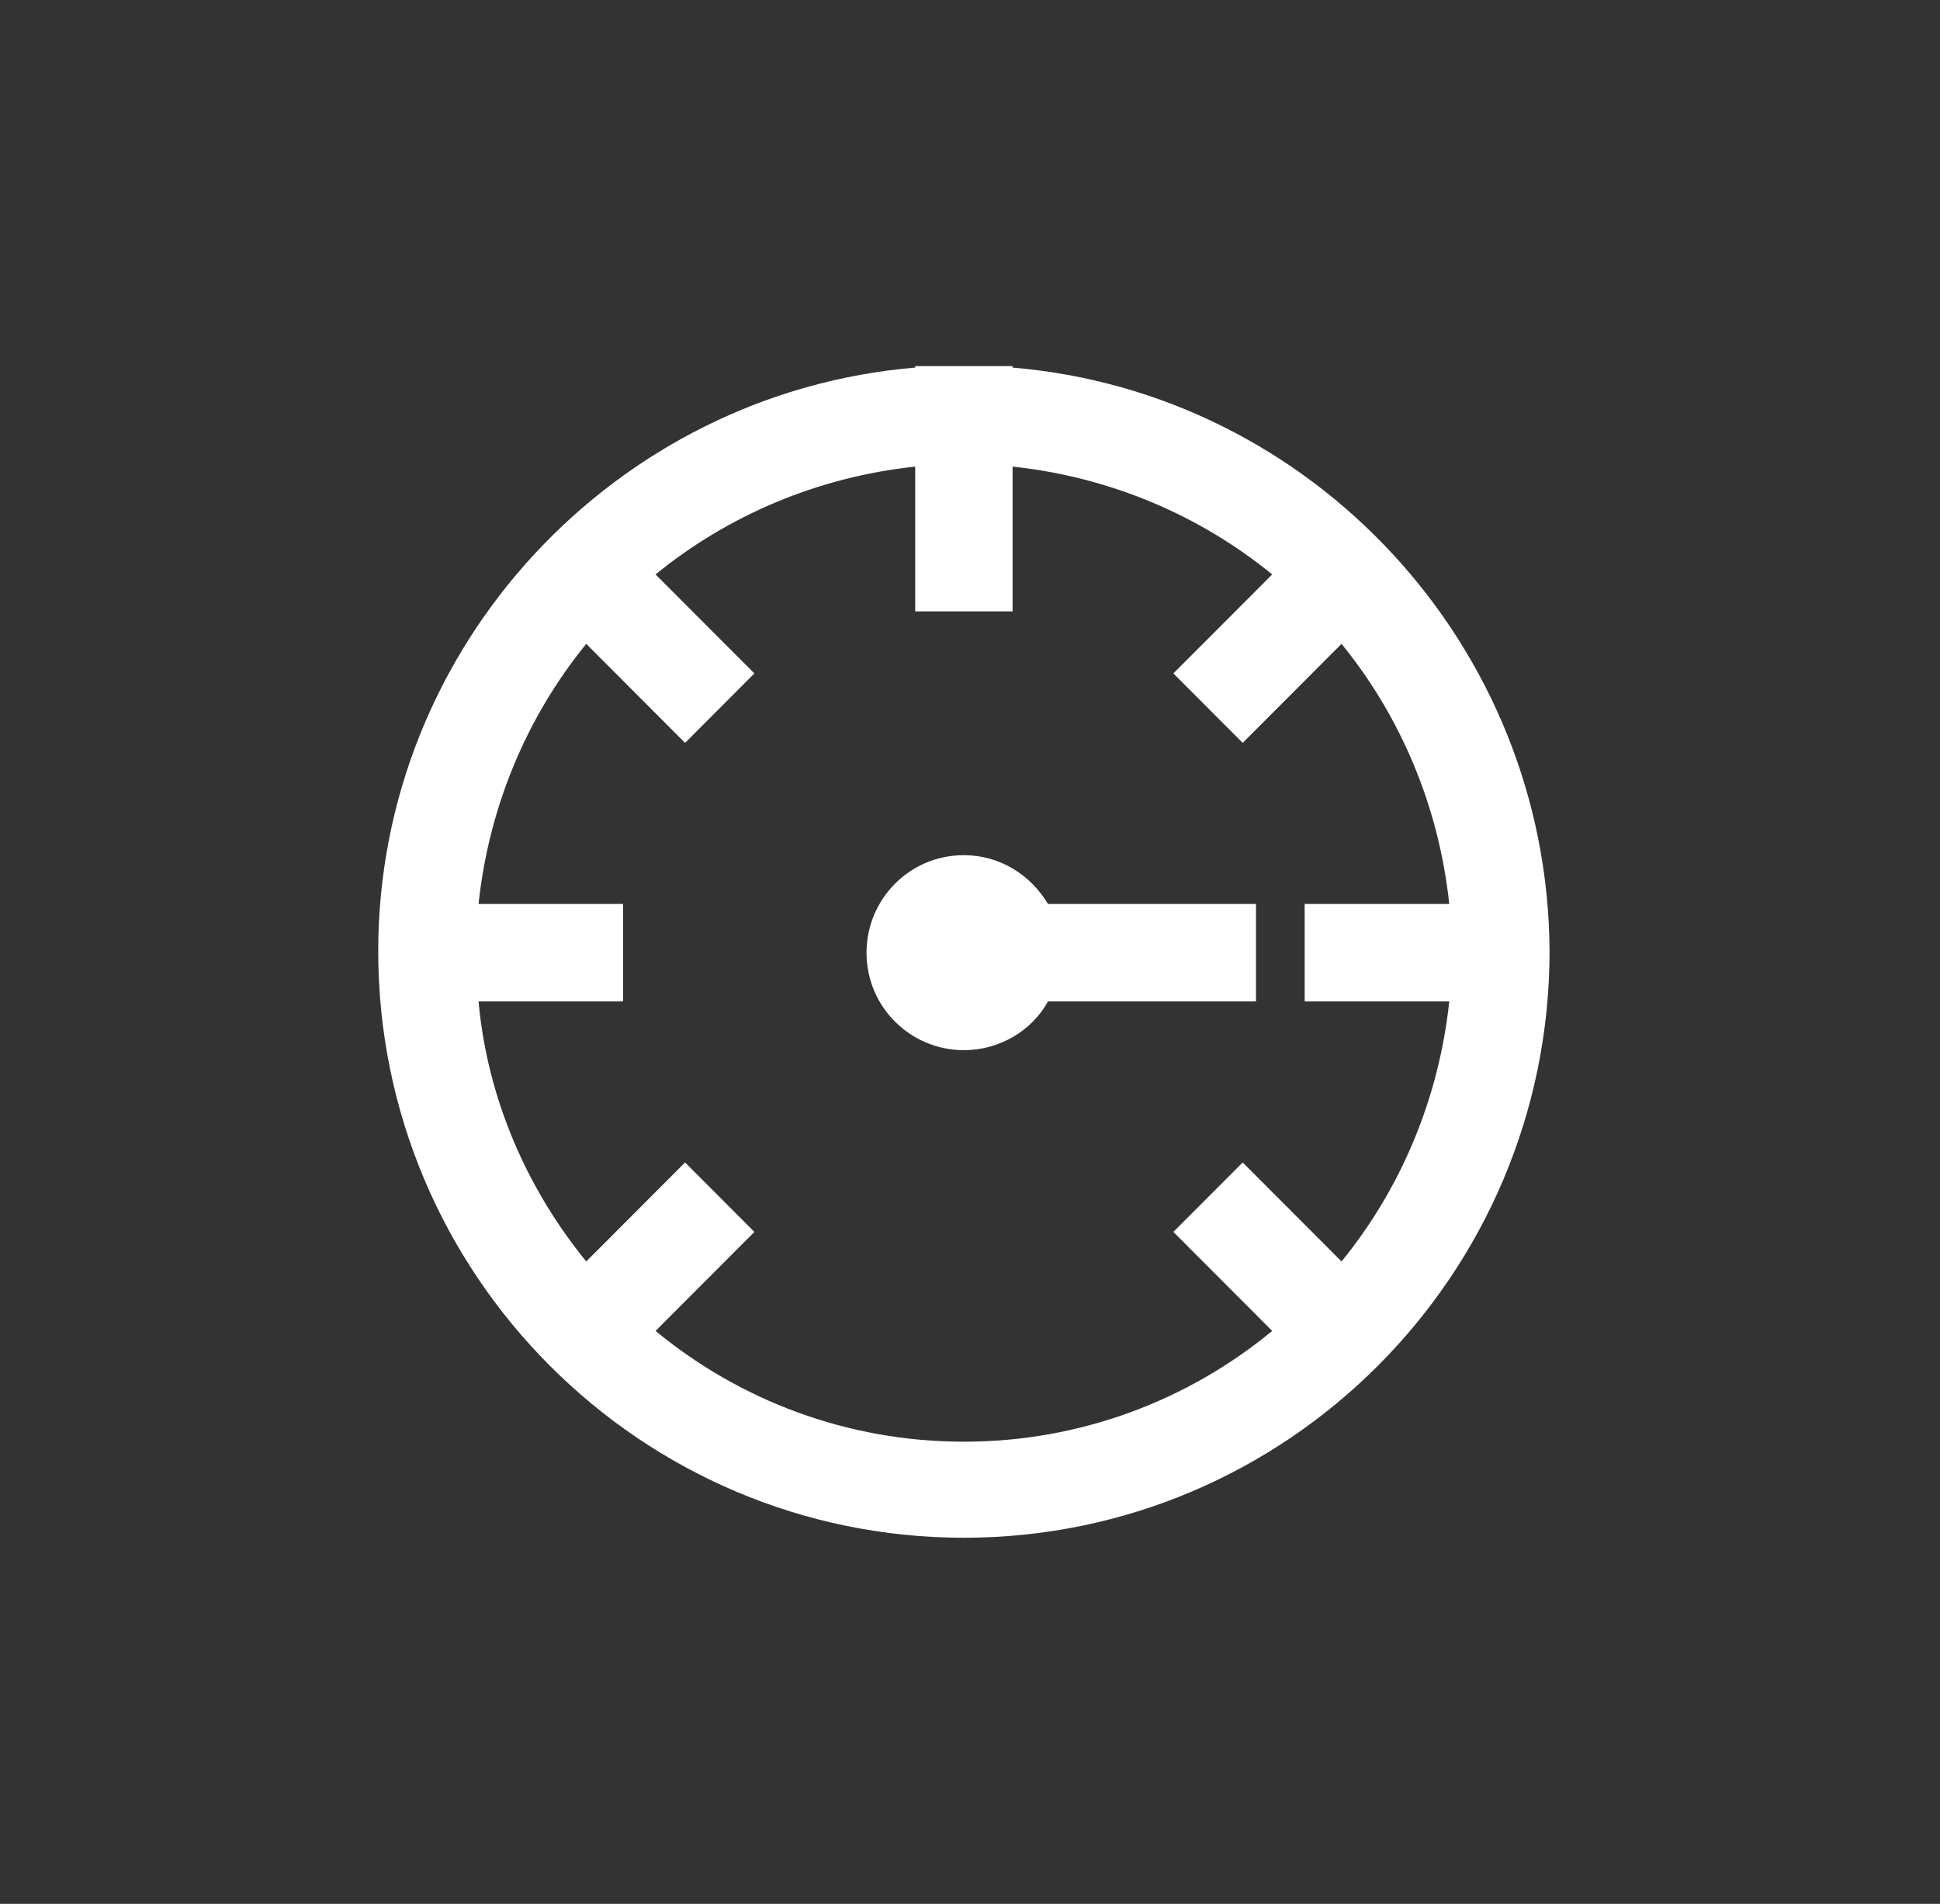 <?xml version="1.0" encoding="UTF-8"?> <svg xmlns="http://www.w3.org/2000/svg" width="53" height="52" viewBox="0 0 53 52" fill="none"><rect x="0" y="0" width="53" height="52" fill="#333333" stroke="none"/><g clip-path="url(#clip0_2195_162)"><path d="M39.593 27.352C39.31 30.015 38.263 32.477 36.65 34.454L33.95 31.75L32.056 33.647L34.756 36.351C32.459 38.247 29.517 39.377 26.333 39.377C23.149 39.377 20.207 38.247 17.91 36.351L20.61 33.647L18.716 31.75L16.016 34.454C14.403 32.477 13.315 30.015 13.074 27.352H17.023V24.689H13.074C13.356 22.025 14.403 19.564 16.016 17.586L18.716 20.29L20.61 18.393L17.91 15.69C19.885 14.076 22.343 13.027 25.003 12.744V16.699H27.663V12.744C30.323 13.027 32.781 14.076 34.756 15.69L32.056 18.393L33.95 20.29L36.65 17.586C38.263 19.564 39.31 22.025 39.593 24.689H35.643V27.352H39.593ZM27.663 10.04V10H26.333H25.003V10.04C16.822 10.726 10.333 17.627 10.333 25.98C10.333 34.817 17.507 42 26.333 42C35.159 42 42.333 34.817 42.333 25.98C42.293 17.627 35.844 10.726 27.663 10.04ZM26.333 23.357C24.842 23.357 23.673 24.567 23.673 26.02C23.673 27.513 24.882 28.683 26.333 28.683C27.3 28.683 28.187 28.159 28.63 27.352H34.313V24.689H28.63C28.147 23.881 27.3 23.357 26.333 23.357Z" fill="white"></path></g><defs><clipPath id="clip0_2195_162"><rect width="32" height="32" fill="white" transform="translate(10.333 10)"></rect></clipPath></defs></svg> 